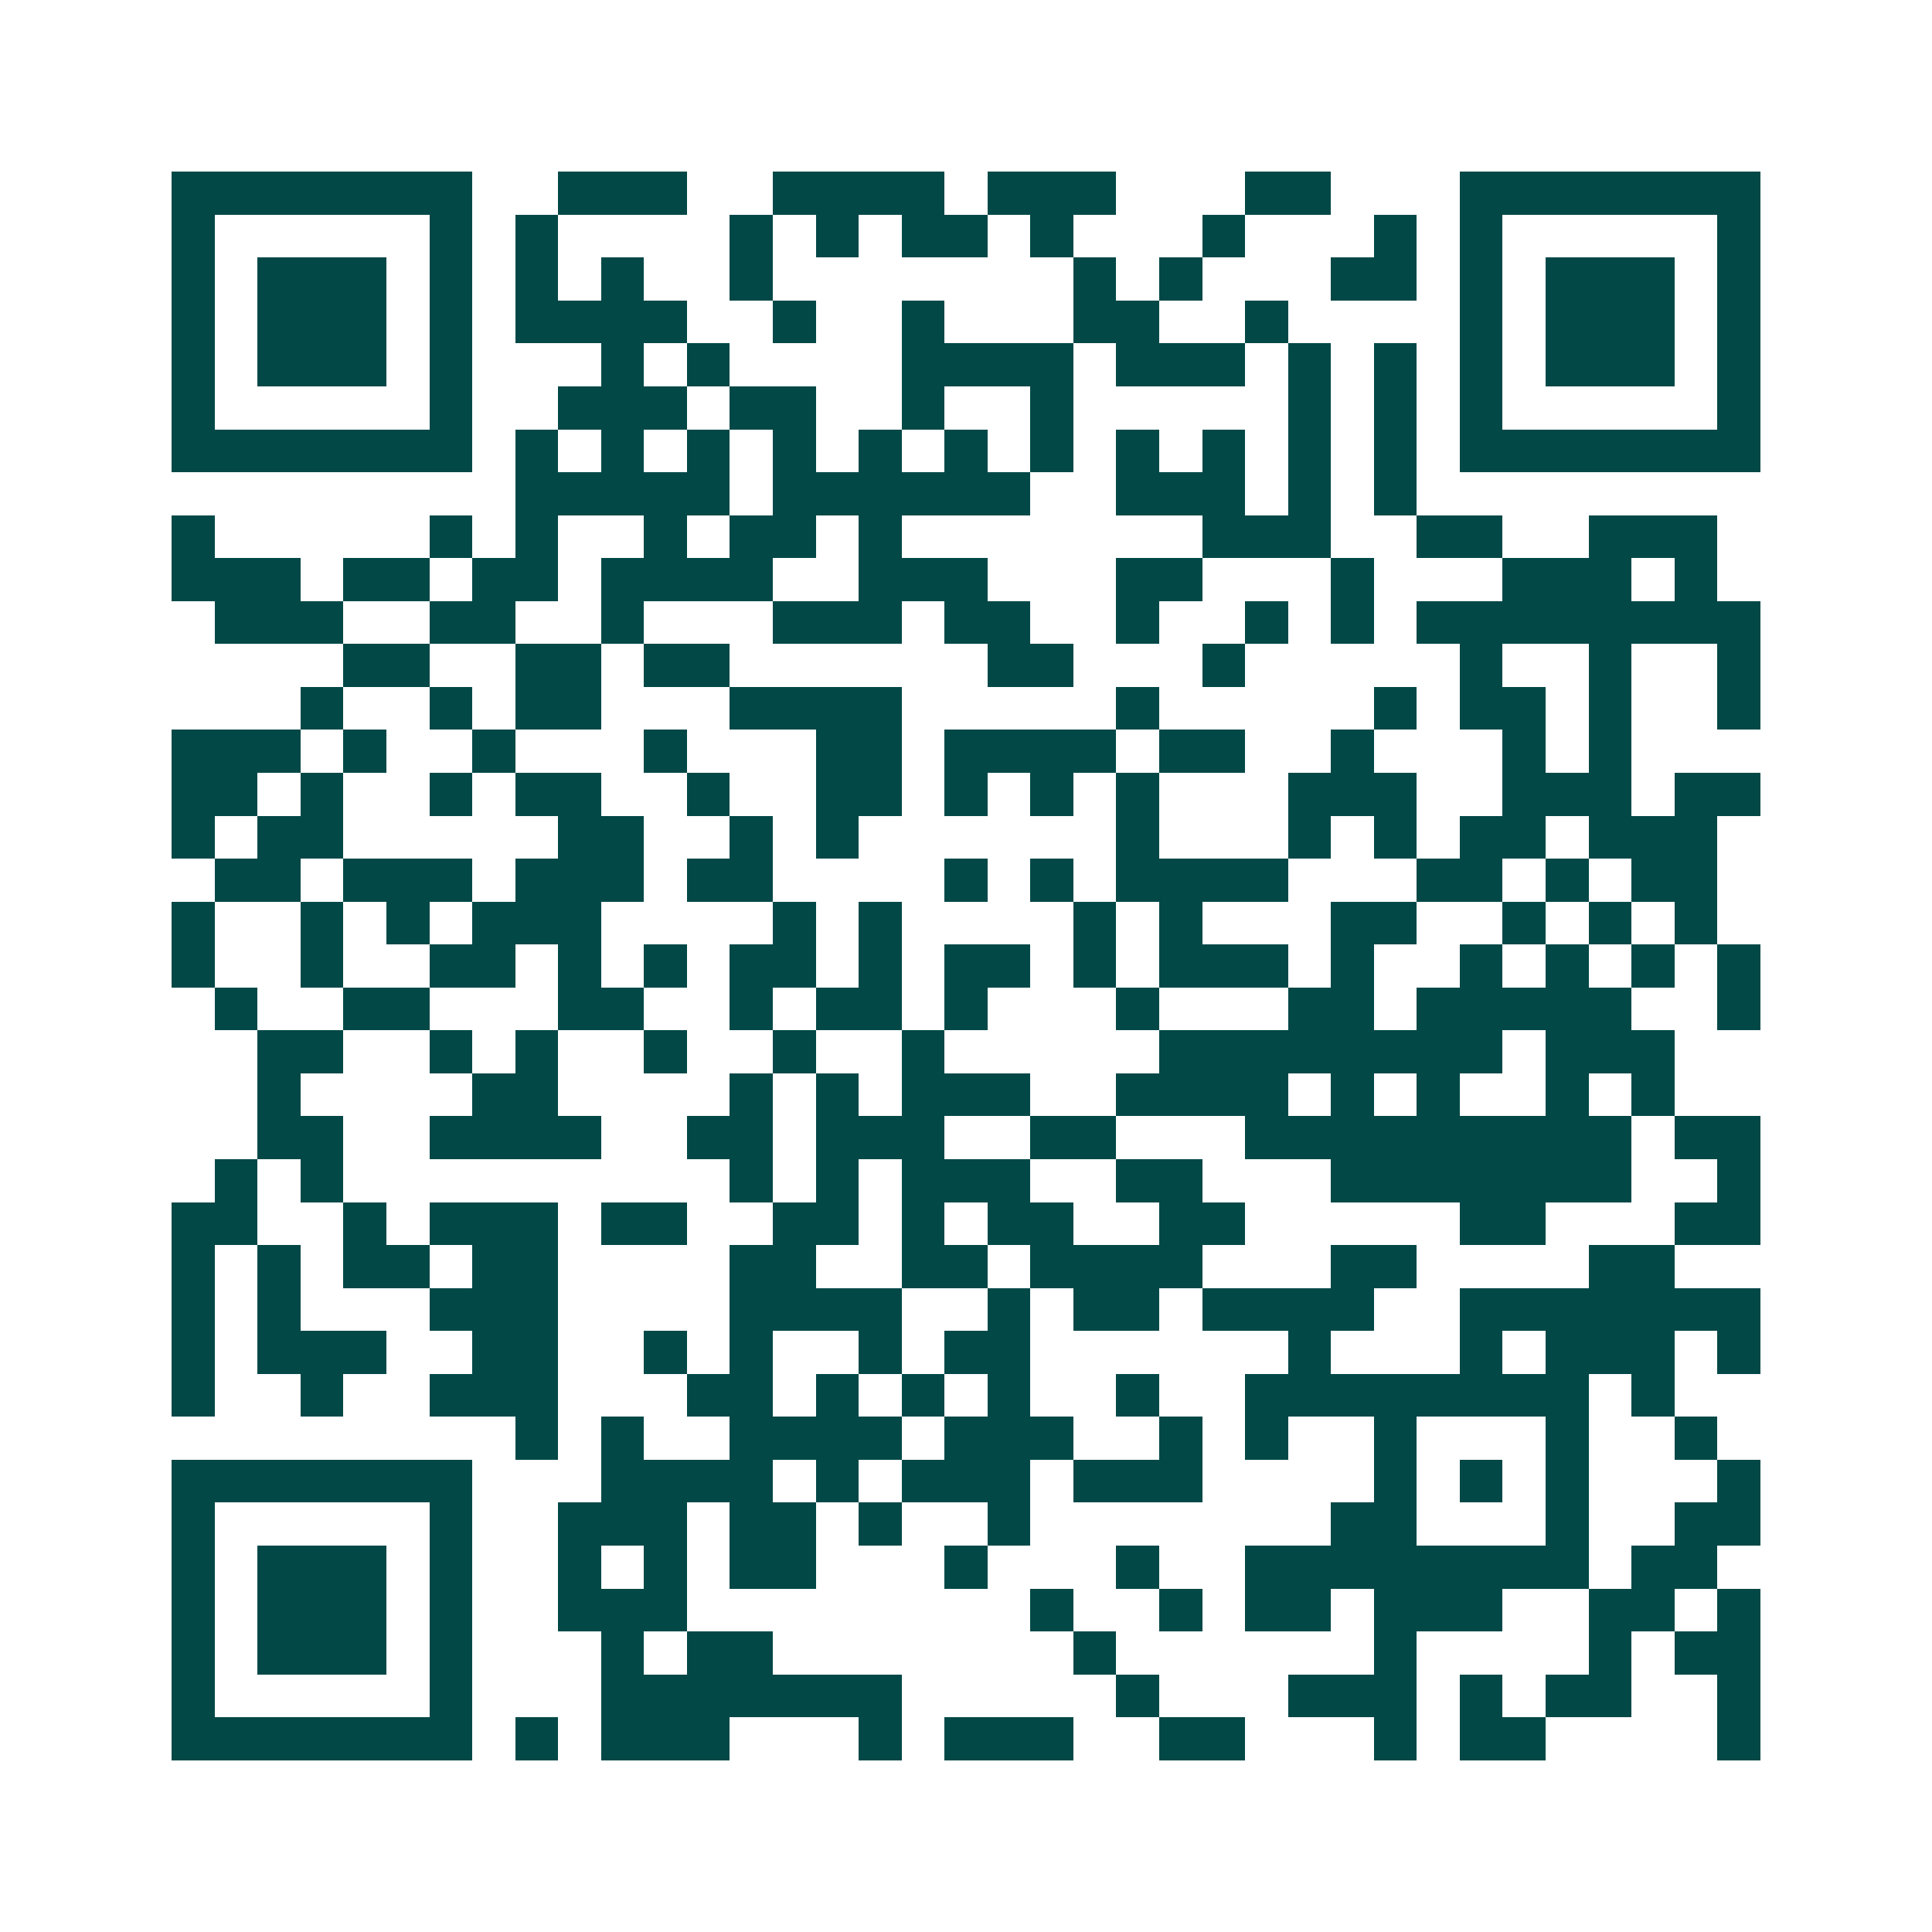 <svg xmlns="http://www.w3.org/2000/svg" width="200" height="200" viewBox="0 0 45 45" shape-rendering="crispEdges"><path fill="#ffffff" d="M0 0h45v45H0z"/><path stroke="#014847" d="M4 4.5h7m2 0h3m2 0h4m1 0h3m3 0h2m3 0h7M4 5.5h1m5 0h1m1 0h1m4 0h1m1 0h1m1 0h2m1 0h1m3 0h1m3 0h1m1 0h1m5 0h1M4 6.5h1m1 0h3m1 0h1m1 0h1m1 0h1m2 0h1m7 0h1m1 0h1m3 0h2m1 0h1m1 0h3m1 0h1M4 7.5h1m1 0h3m1 0h1m1 0h4m2 0h1m2 0h1m3 0h2m2 0h1m4 0h1m1 0h3m1 0h1M4 8.5h1m1 0h3m1 0h1m3 0h1m1 0h1m4 0h4m1 0h3m1 0h1m1 0h1m1 0h1m1 0h3m1 0h1M4 9.5h1m5 0h1m2 0h3m1 0h2m2 0h1m2 0h1m5 0h1m1 0h1m1 0h1m5 0h1M4 10.5h7m1 0h1m1 0h1m1 0h1m1 0h1m1 0h1m1 0h1m1 0h1m1 0h1m1 0h1m1 0h1m1 0h1m1 0h7M12 11.5h5m1 0h6m2 0h3m1 0h1m1 0h1M4 12.5h1m5 0h1m1 0h1m2 0h1m1 0h2m1 0h1m7 0h3m2 0h2m2 0h3M4 13.5h3m1 0h2m1 0h2m1 0h4m2 0h3m3 0h2m3 0h1m3 0h3m1 0h1M5 14.5h3m2 0h2m2 0h1m3 0h3m1 0h2m2 0h1m2 0h1m1 0h1m1 0h8M8 15.5h2m2 0h2m1 0h2m6 0h2m3 0h1m5 0h1m2 0h1m2 0h1M7 16.5h1m2 0h1m1 0h2m3 0h4m5 0h1m5 0h1m1 0h2m1 0h1m2 0h1M4 17.5h3m1 0h1m2 0h1m3 0h1m3 0h2m1 0h4m1 0h2m2 0h1m3 0h1m1 0h1M4 18.5h2m1 0h1m2 0h1m1 0h2m2 0h1m2 0h2m1 0h1m1 0h1m1 0h1m3 0h3m2 0h3m1 0h2M4 19.5h1m1 0h2m5 0h2m2 0h1m1 0h1m6 0h1m3 0h1m1 0h1m1 0h2m1 0h3M5 20.5h2m1 0h3m1 0h3m1 0h2m4 0h1m1 0h1m1 0h4m3 0h2m1 0h1m1 0h2M4 21.5h1m2 0h1m1 0h1m1 0h3m4 0h1m1 0h1m4 0h1m1 0h1m3 0h2m2 0h1m1 0h1m1 0h1M4 22.5h1m2 0h1m2 0h2m1 0h1m1 0h1m1 0h2m1 0h1m1 0h2m1 0h1m1 0h3m1 0h1m2 0h1m1 0h1m1 0h1m1 0h1M5 23.5h1m2 0h2m3 0h2m2 0h1m1 0h2m1 0h1m3 0h1m3 0h2m1 0h5m2 0h1M6 24.5h2m2 0h1m1 0h1m2 0h1m2 0h1m2 0h1m5 0h8m1 0h3M6 25.5h1m4 0h2m4 0h1m1 0h1m1 0h3m2 0h4m1 0h1m1 0h1m2 0h1m1 0h1M6 26.5h2m2 0h4m2 0h2m1 0h3m2 0h2m3 0h9m1 0h2M5 27.5h1m1 0h1m9 0h1m1 0h1m1 0h3m2 0h2m3 0h7m2 0h1M4 28.5h2m2 0h1m1 0h3m1 0h2m2 0h2m1 0h1m1 0h2m2 0h2m5 0h2m3 0h2M4 29.5h1m1 0h1m1 0h2m1 0h2m4 0h2m2 0h2m1 0h4m3 0h2m4 0h2M4 30.5h1m1 0h1m3 0h3m4 0h4m2 0h1m1 0h2m1 0h4m2 0h7M4 31.5h1m1 0h3m2 0h2m2 0h1m1 0h1m2 0h1m1 0h2m6 0h1m3 0h1m1 0h3m1 0h1M4 32.5h1m2 0h1m2 0h3m3 0h2m1 0h1m1 0h1m1 0h1m2 0h1m2 0h8m1 0h1M12 33.5h1m1 0h1m2 0h4m1 0h3m2 0h1m1 0h1m2 0h1m3 0h1m2 0h1M4 34.5h7m3 0h4m1 0h1m1 0h3m1 0h3m4 0h1m1 0h1m1 0h1m3 0h1M4 35.5h1m5 0h1m2 0h3m1 0h2m1 0h1m2 0h1m7 0h2m3 0h1m2 0h2M4 36.5h1m1 0h3m1 0h1m2 0h1m1 0h1m1 0h2m3 0h1m3 0h1m2 0h8m1 0h2M4 37.5h1m1 0h3m1 0h1m2 0h3m8 0h1m2 0h1m1 0h2m1 0h3m2 0h2m1 0h1M4 38.5h1m1 0h3m1 0h1m3 0h1m1 0h2m7 0h1m6 0h1m4 0h1m1 0h2M4 39.5h1m5 0h1m3 0h7m5 0h1m3 0h3m1 0h1m1 0h2m2 0h1M4 40.5h7m1 0h1m1 0h3m3 0h1m1 0h3m2 0h2m3 0h1m1 0h2m4 0h1"/></svg>
